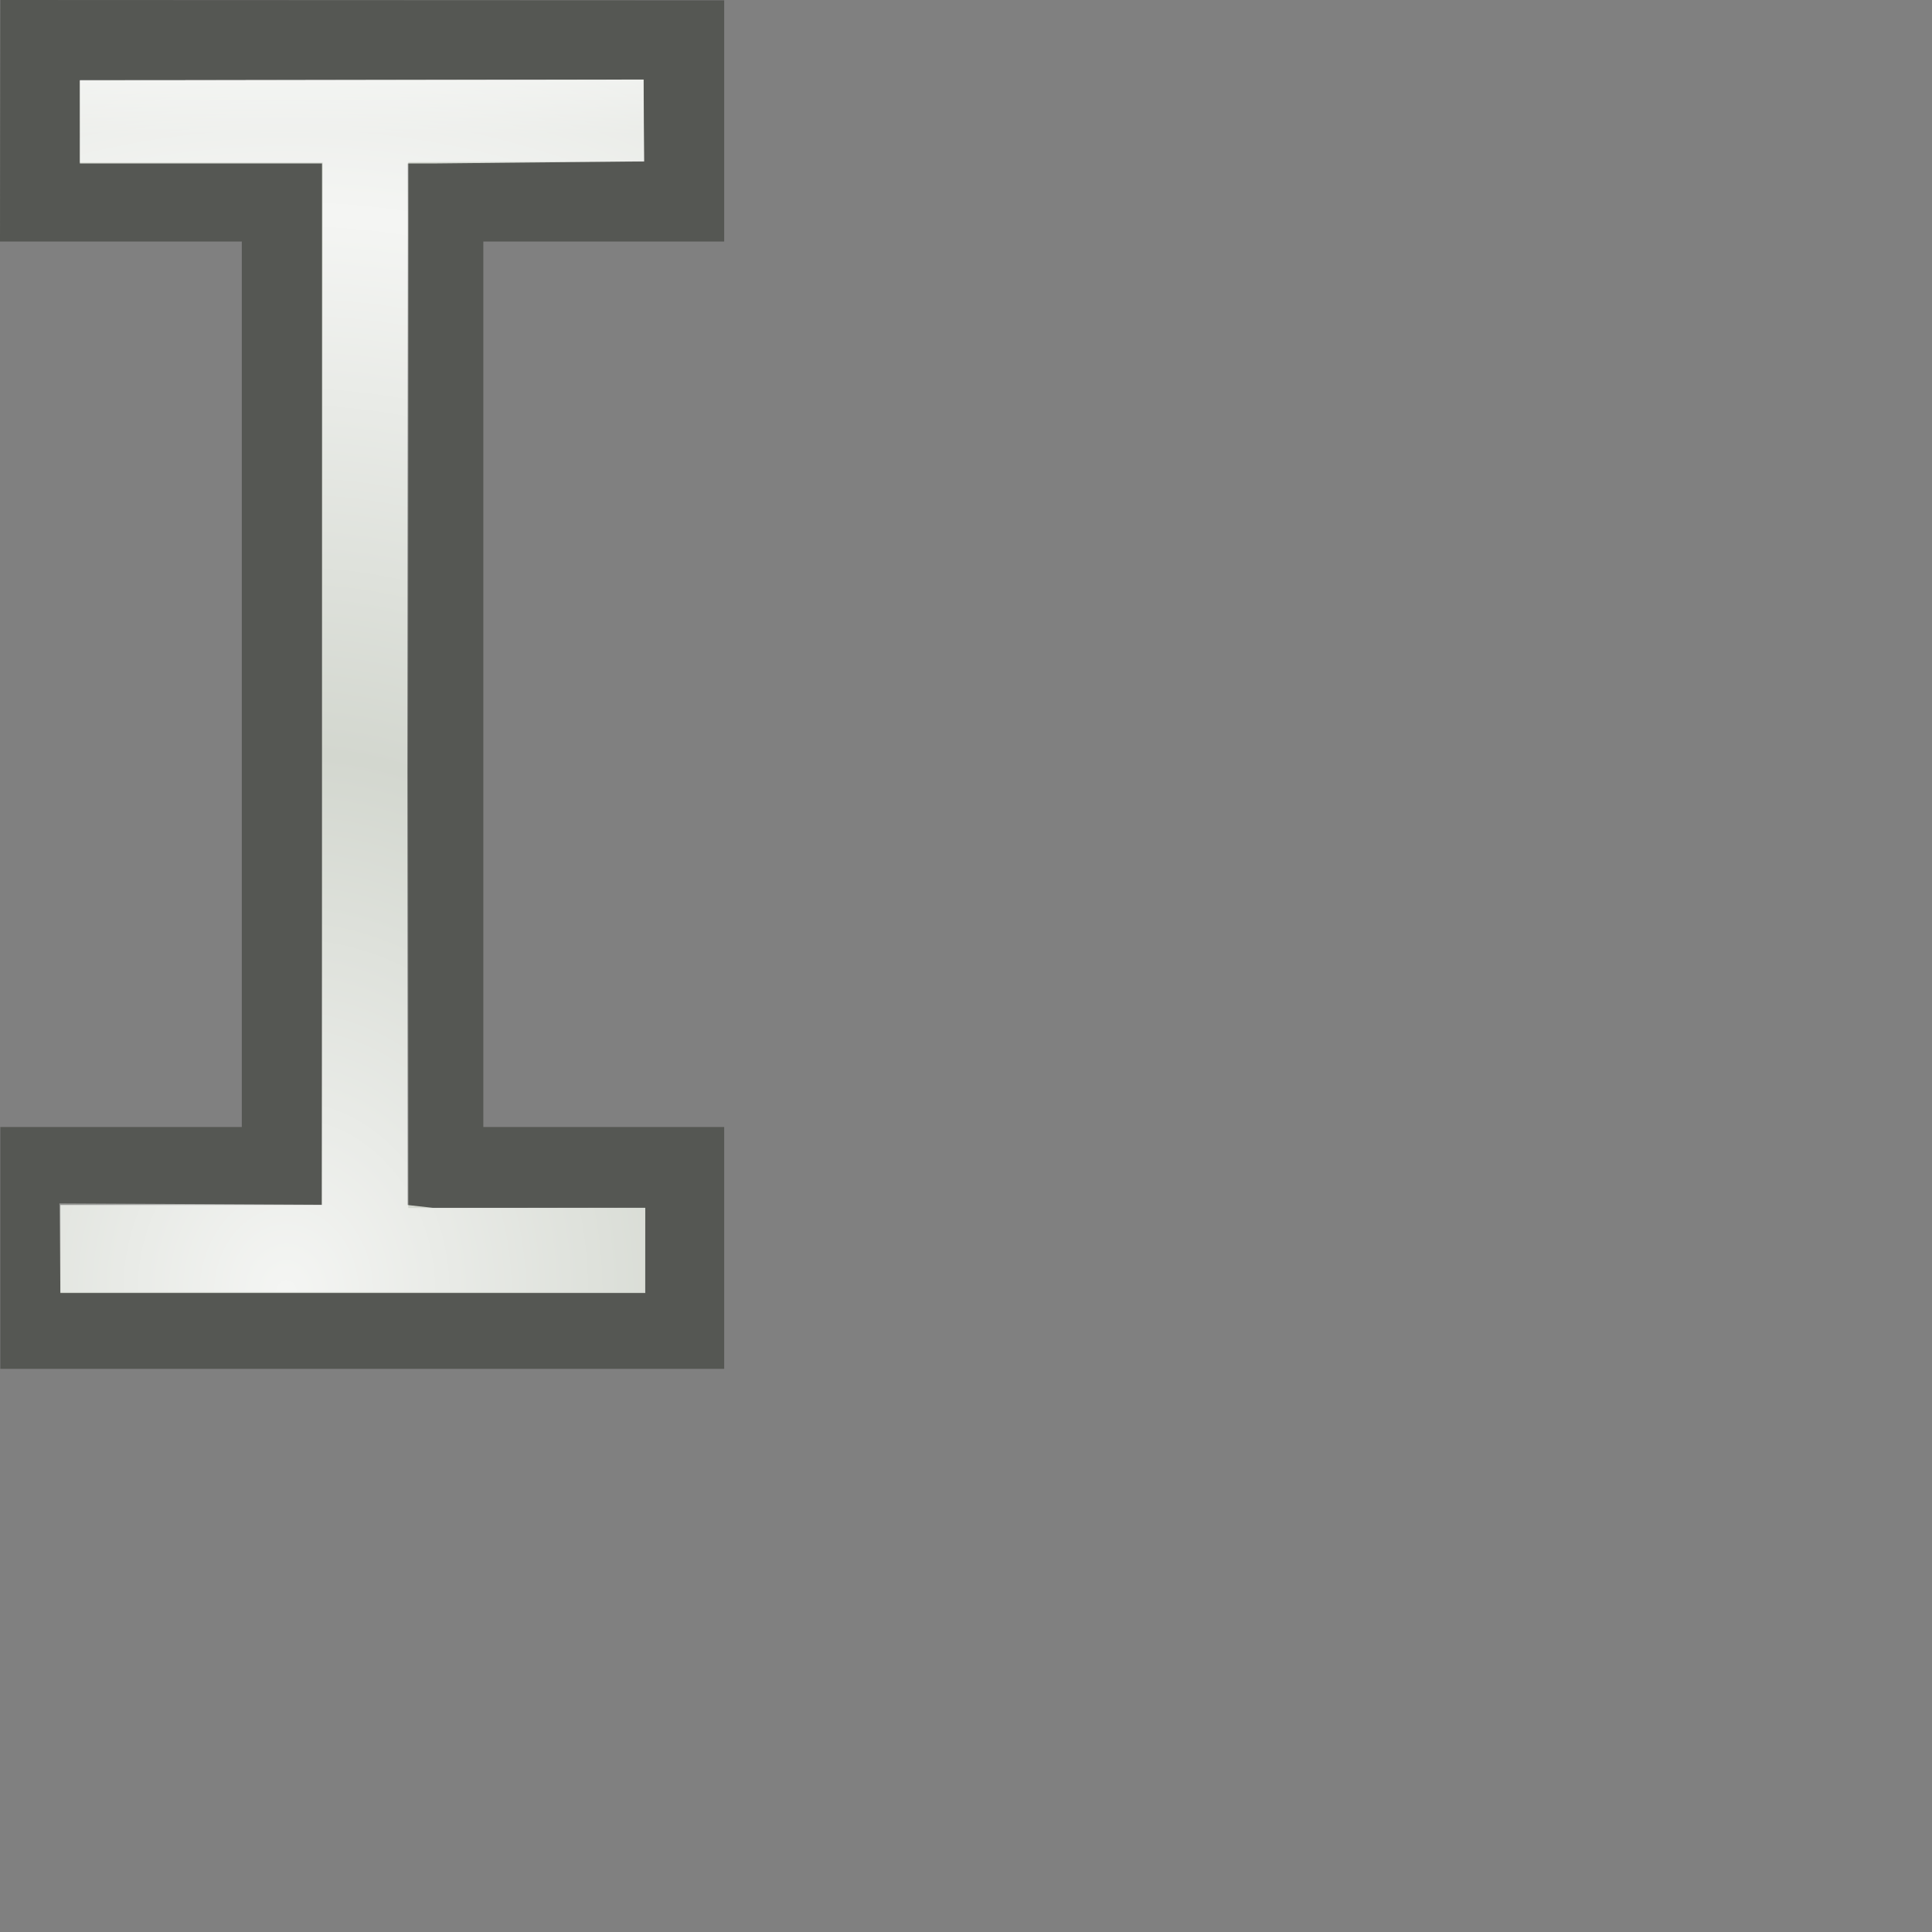 <?xml version="1.0" encoding="UTF-8" standalone="no"?>
<!-- Created with Inkscape (http://www.inkscape.org/) -->
<svg
   xmlns:dc="http://purl.org/dc/elements/1.1/"
   xmlns:cc="http://web.resource.org/cc/"
   xmlns:rdf="http://www.w3.org/1999/02/22-rdf-syntax-ns#"
   xmlns:svg="http://www.w3.org/2000/svg"
   xmlns="http://www.w3.org/2000/svg"
   xmlns:xlink="http://www.w3.org/1999/xlink"
   xmlns:sodipodi="http://sodipodi.sourceforge.net/DTD/sodipodi-0.dtd"
   xmlns:inkscape="http://www.inkscape.org/namespaces/inkscape"
   width="24"
   height="24"
   id="svg3570"
   sodipodi:version="0.32"
   inkscape:version="0.45"
   version="1.0"
   sodipodi:docname="xterm.svg"
   sodipodi:docbase="/home/me/svn/oxygen-playground/ruphy/various-colors/grey"
   inkscape:output_extension="org.inkscape.output.svg.inkscape">
  <rect width="100%" height="100%" fill="#808080" stroke="none"/>
  <defs
     id="defs3572">
    <linearGradient
       inkscape:collect="always"
       id="linearGradient3604">
      <stop
         style="stop-color:#ffffff;stop-opacity:1;"
         offset="0"
         id="stop3606" />
      <stop
         style="stop-color:#ffffff;stop-opacity:0;"
         offset="1"
         id="stop3608" />
    </linearGradient>
    <linearGradient
       inkscape:collect="always"
       id="linearGradient3590">
      <stop
         style="stop-color:#ffffff;stop-opacity:1;"
         offset="0"
         id="stop3592" />
      <stop
         style="stop-color:#ffffff;stop-opacity:0;"
         offset="1"
         id="stop3594" />
    </linearGradient>
    <radialGradient
       inkscape:collect="always"
       xlink:href="#linearGradient3590"
       id="radialGradient3598"
       cx="9.344"
       cy="14.106"
       fx="9.344"
       fy="14.106"
       r="5.402"
       gradientTransform="matrix(1,0,0,1.156,0,-0.31)"
       gradientUnits="userSpaceOnUse"
       spreadMethod="reflect" />
    <radialGradient
       inkscape:collect="always"
       xlink:href="#linearGradient3604"
       id="radialGradient3612"
       cx="3.759"
       cy="13.75"
       fx="3.759"
       fy="13.75"
       r="4.374"
       gradientTransform="matrix(1.309,-1.9349242e-8,2.7938018e-8,1.532,-1.363,-5.009)"
       gradientUnits="userSpaceOnUse"
       spreadMethod="reflect" />
    <linearGradient
       inkscape:collect="always"
       xlink:href="#linearGradient3604"
       id="linearGradient3624"
       x1="9.283"
       y1="-0.099"
       x2="9.283"
       y2="1.669"
       gradientUnits="userSpaceOnUse"
       spreadMethod="pad" />
  </defs>
  <sodipodi:namedview
     id="base"
     pagecolor="#ffffff"
     bordercolor="#666666"
     borderopacity="1.0"
     inkscape:pageopacity="0.0"
     inkscape:pageshadow="2"
     inkscape:zoom="256"
     inkscape:cx="4.0974499"
     inkscape:cy="8.2745633"
     inkscape:current-layer="layer1"
     showgrid="true"
     inkscape:grid-bbox="true"
     inkscape:document-units="px"
     width="24px"
     height="24px"
     inkscape:window-width="1280"
     inkscape:window-height="727"
     inkscape:window-x="0"
     inkscape:window-y="0" />
  <g
     id="layer1"
     inkscape:label="Layer 1"
     inkscape:groupmode="layer">
    <path
       sodipodi:nodetypes="ccccccccccccc"
       id="path2169"
       d="M 0.423,0.689 L 0.423,2.332 L 3.695,2.332 L 3.695,14.647 L 0.443,14.647 L 0.443,16.357 L 8.574,16.357 L 8.574,14.647 L 5.385,14.647 L 5.385,2.332 L 8.574,2.332 L 8.574,0.689 L 0.423,0.689 z "
       style="fill:#d3d7cf;fill-rule:evenodd;stroke:none;stroke-width:0.617;stroke-linecap:butt;stroke-linejoin:miter;stroke-miterlimit:4;stroke-dasharray:none;stroke-opacity:1" />
    <path
       style="fill:#555753;fill-opacity:1;fill-rule:evenodd;stroke:none;stroke-width:0.617;stroke-linecap:butt;stroke-linejoin:miter;stroke-miterlimit:4;stroke-dasharray:none;stroke-opacity:1"
       d="M 0.004,0 L 0,3 L 3.004,3 L 3.004,14 L 0.004,14 L 0.004,17.004 L 8.996,17.004 L 8.996,14 L 6.004,14 L 6.004,3 L 8.996,3 L 8.996,0.004 L 0.004,0 z M 0.992,1 L 7.996,0.988 L 8,2.004 L 5.375,2.031 L 5.062,2.031 L 5.062,2.344 L 5.062,14.656 L 5.062,14.969 L 5.375,15.004 L 8.016,15.004 L 8.016,16.062 L 0.75,16.062 L 0.75,14.969 L 3.688,14.969 L 4,14.969 L 4,14.656 L 4,2.344 L 4,2.031 L 3.688,2.031 L 0.992,2.031 L 0.992,1 z "
       id="path3600"
       sodipodi:nodetypes="cccccccccccccccccccccccccccccccccc" />
    <path
       style="fill:url(#linearGradient3624);fill-rule:evenodd;stroke:none;stroke-width:0.617;stroke-linecap:butt;stroke-linejoin:miter;stroke-miterlimit:4;stroke-dasharray:none;stroke-opacity:1;fill-opacity:1.0"
       d="M 0.993,0.996 L 0.993,2.019 L 4.008,2.019 L 3.997,14.966 L 0.738,14.949 L 0.75,16.05 L 8.002,16.05 L 8.014,15.006 L 5.07,15.011 L 5.07,2.014 L 8.004,2.019 L 7.993,0.99 L 0.993,0.996 z "
       id="path3622"
       sodipodi:nodetypes="ccccccccccccc" />
    <path
       sodipodi:nodetypes="ccccccccccccc"
       id="path3602"
       d="M 0.993,0.996 L 0.993,2.019 L 4.008,2.019 L 3.997,14.966 L 0.738,14.949 L 0.75,16.05 L 8.001,16.05 L 8.012,15.002 L 5.072,15.007 L 5.072,2.014 L 8.002,2.007 L 7.991,0.99 L 0.993,0.996 z "
       style="fill:url(#radialGradient3612);fill-rule:evenodd;stroke:none;stroke-width:0.617;stroke-linecap:butt;stroke-linejoin:miter;stroke-miterlimit:4;stroke-dasharray:none;stroke-opacity:1;fill-opacity:1.0;opacity:0.756" />
  </g>
</svg>
